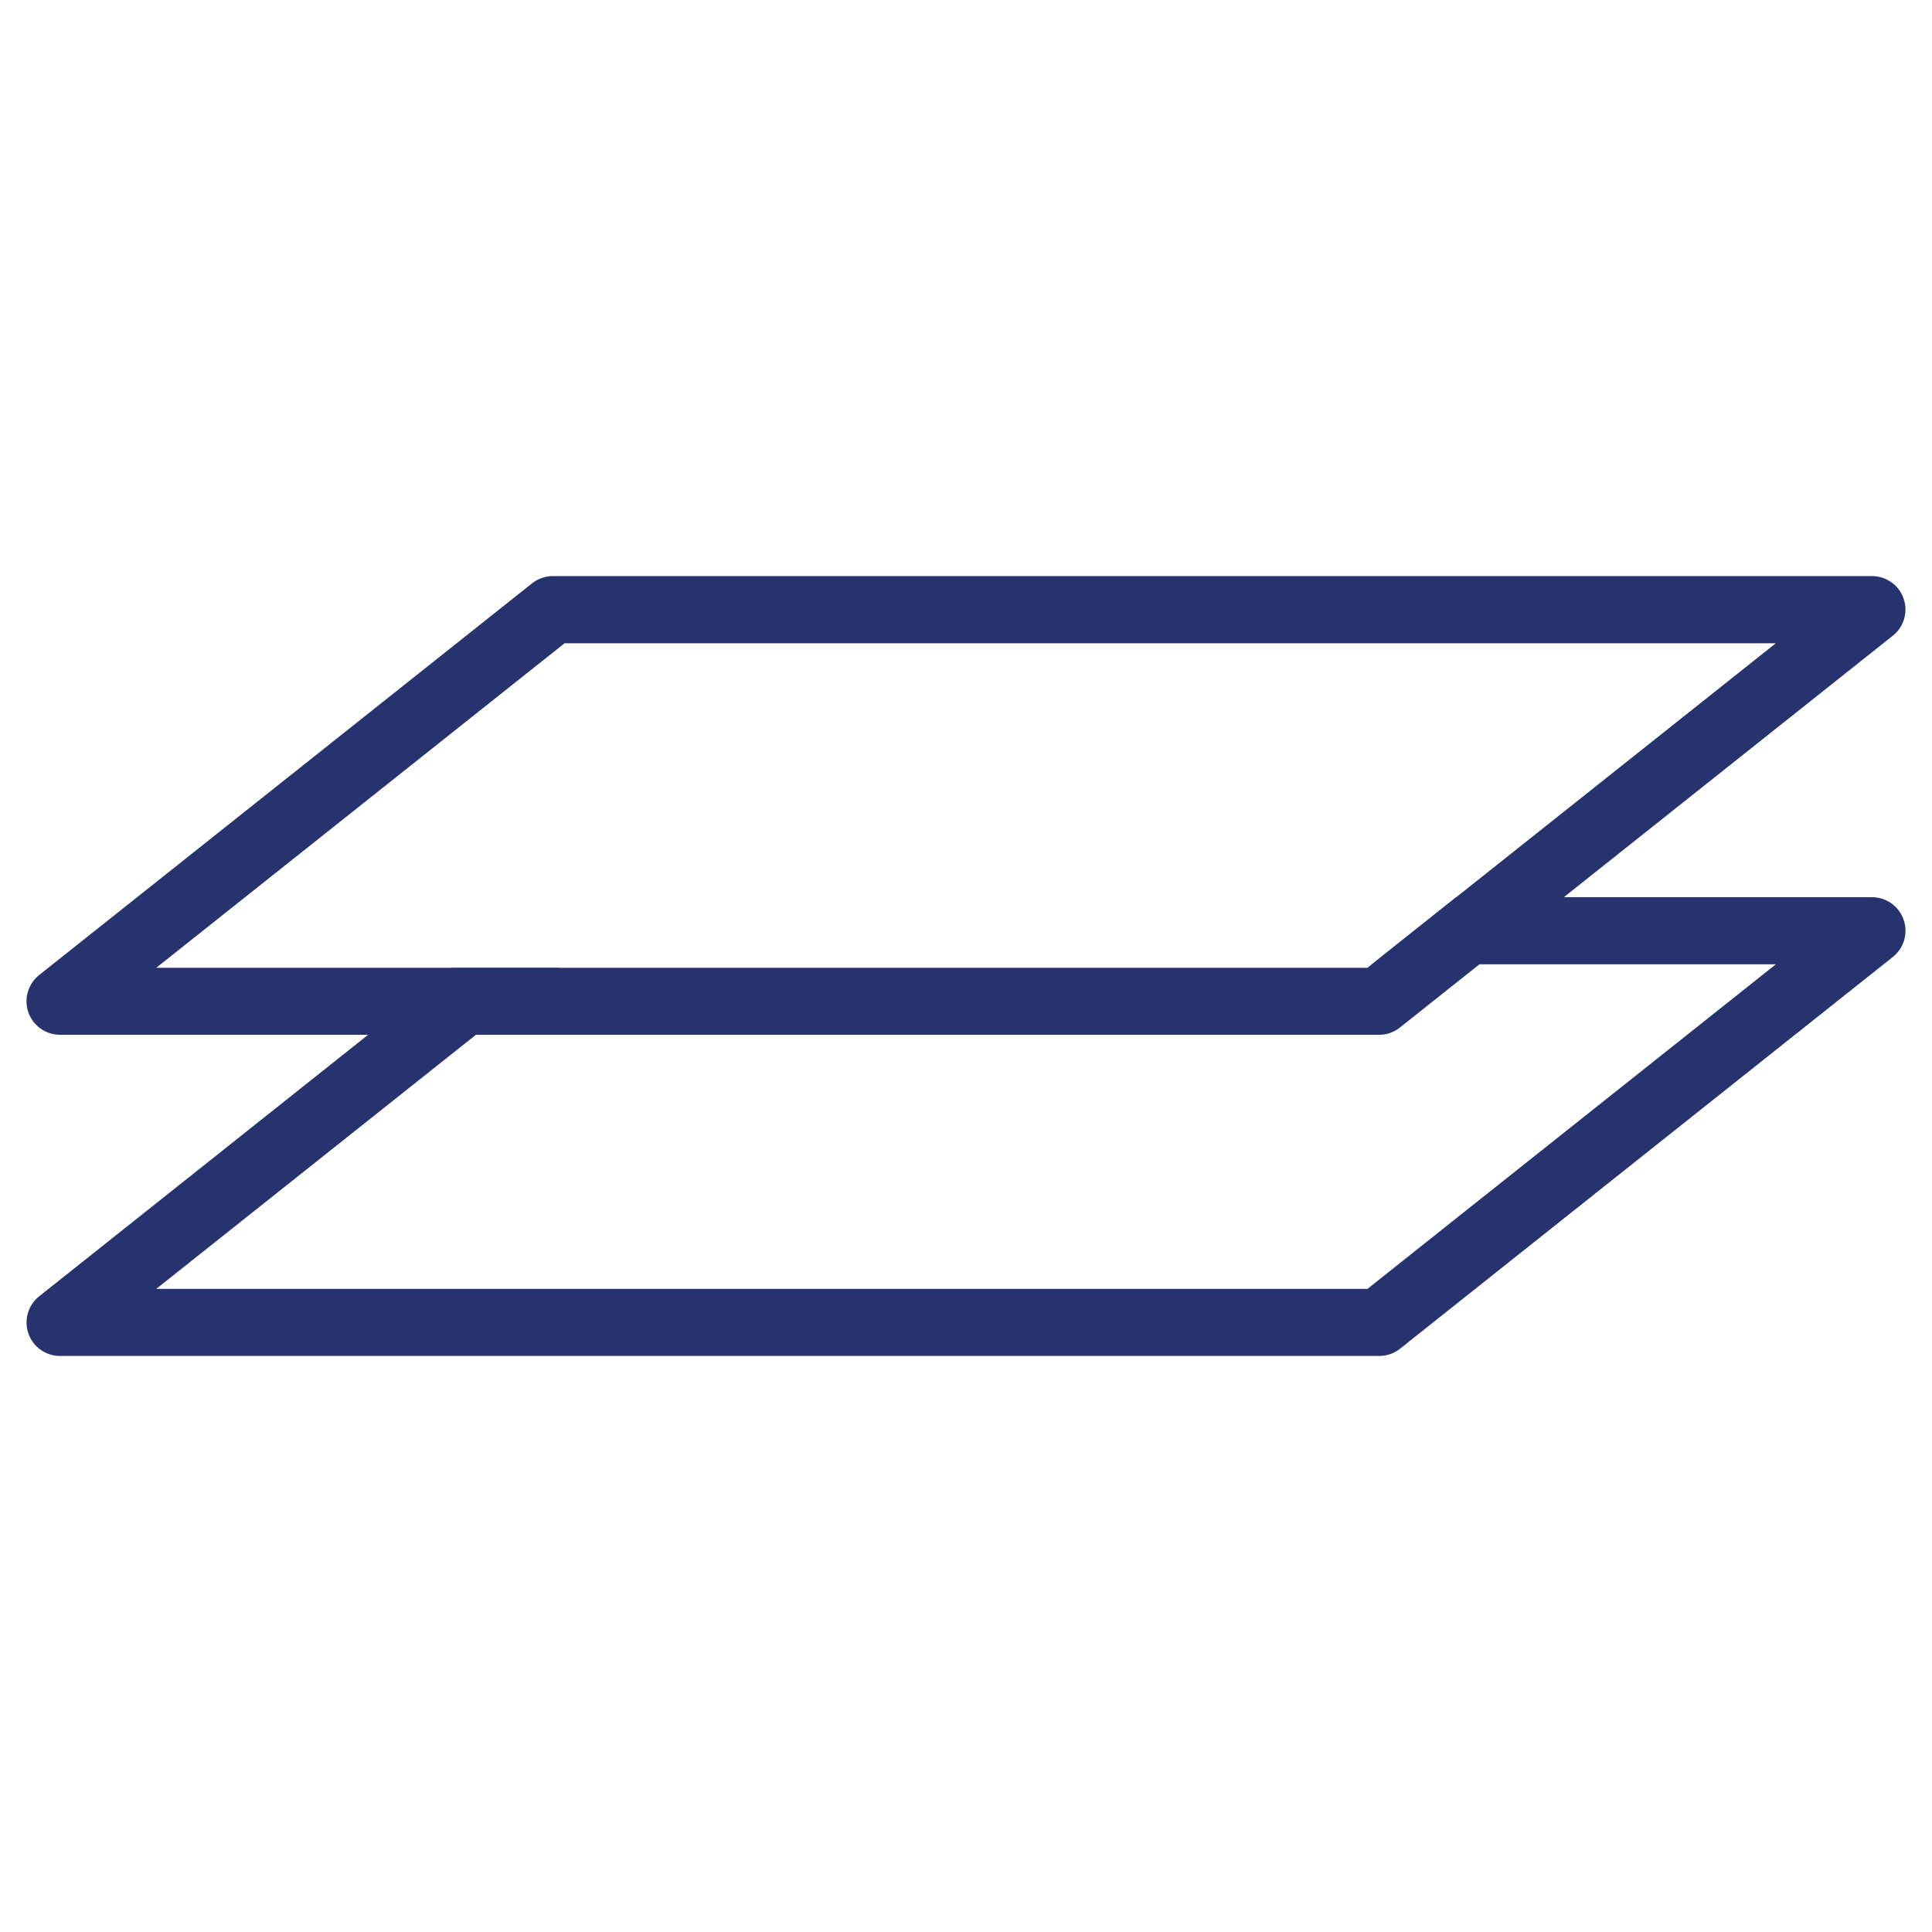 <svg viewBox="0 0 400 400" xmlns="http://www.w3.org/2000/svg" data-name="Calque 1" id="Calque_1">
  <defs>
    <style>
      .cls-1 {
        fill: #27336f;
      }
    </style>
  </defs>
  <path d="M394.12,190.4c-.97-2.78-3.6-4.65-6.55-4.65h-86.07l-17.48,13.9h83.65l-66.18,52.59-17.48,13.9-.89.71H32.35l66.15-52.58,17.48-13.9h-22.32l-17.48,13.9-68.05,54.1c-2.32,1.83-3.22,4.93-2.25,7.72.97,2.79,3.61,4.65,6.57,4.65h273.1c1.56,0,3.09-.53,4.32-1.51l16.48-13.1,17.48-13.9,68.06-54.1c2.32-1.84,3.21-4.94,2.23-7.73Z" class="cls-1"></path>
  <path d="M394.12,123.92c-.97-2.79-3.6-4.65-6.55-4.65H114.47c-1.57,0-3.09.53-4.32,1.51L8.12,201.86c-2.32,1.84-3.22,4.94-2.25,7.73.97,2.78,3.61,4.65,6.57,4.65h273.1c1.56,0,3.09-.53,4.32-1.52l16.48-13.1,17.48-13.9,68.06-54.1c2.32-1.83,3.21-4.93,2.23-7.72ZM301.5,185.75l-17.48,13.9-.9.72H32.35l84.54-67.19h250.77l-66.16,52.58Z" class="cls-1"></path>
</svg>